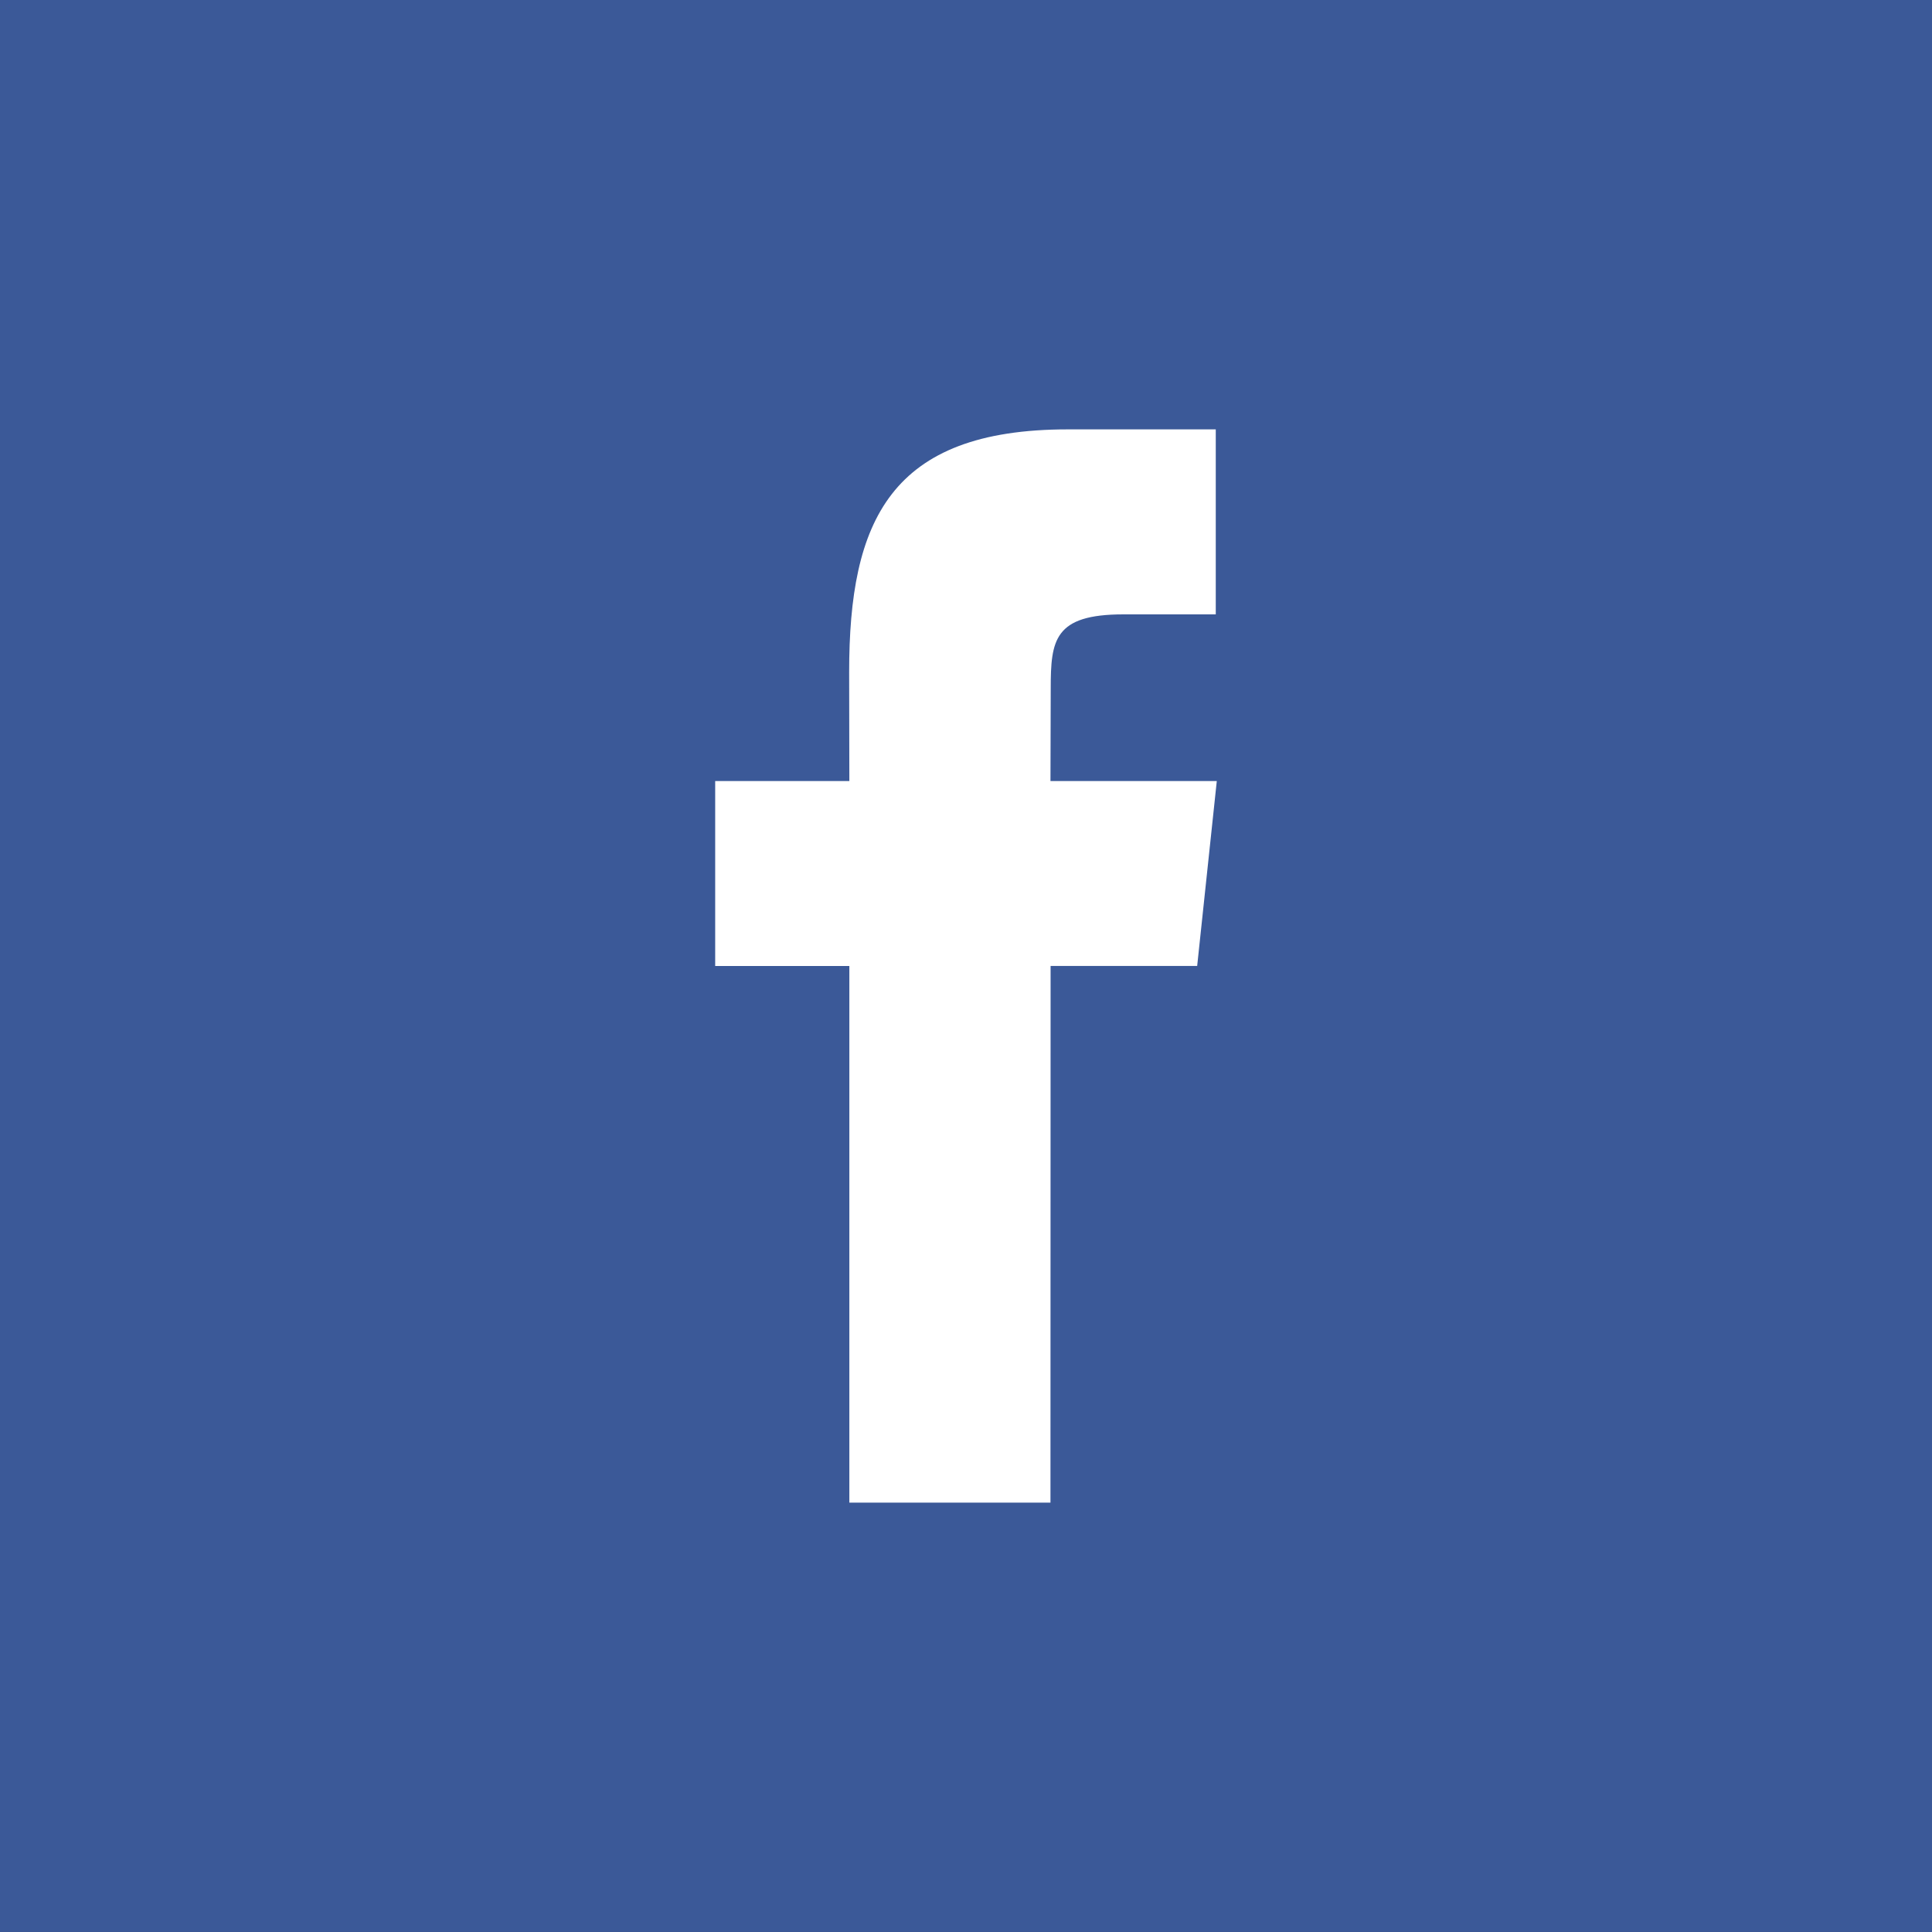 <?xml version="1.0" encoding="UTF-8" standalone="no"?>
<svg xmlns:rdf="http://www.w3.org/1999/02/22-rdf-syntax-ns#" xmlns="http://www.w3.org/2000/svg" height="100%" width="100%" version="1.1" xmlns:cc="http://creativecommons.org/ns#" xmlns:dc="http://purl.org/dc/elements/1.1/" viewBox="0 0 90 90">
 <rect x="0" y="0" width="90" height="90" fill="#333333" stroke="none"/>
 <path style="fill:#3b5998;" d="m0-0.002,90,0,0,90-90,0z"/>
 <path style="fill:#ffffff;" d="m48.935,69.999h-9.369v-25h-6.25v-8.615h6.25l-0.009-5.075c-0.002-7.031,1.904-11.307,10.184-11.307h6.894v8.618h-4.308c-3.224,0-3.38,1.202-3.38,3.451l-0.012,4.312h7.748l-0.914,8.615h-6.828l-0.006,25z"/>
</svg>
